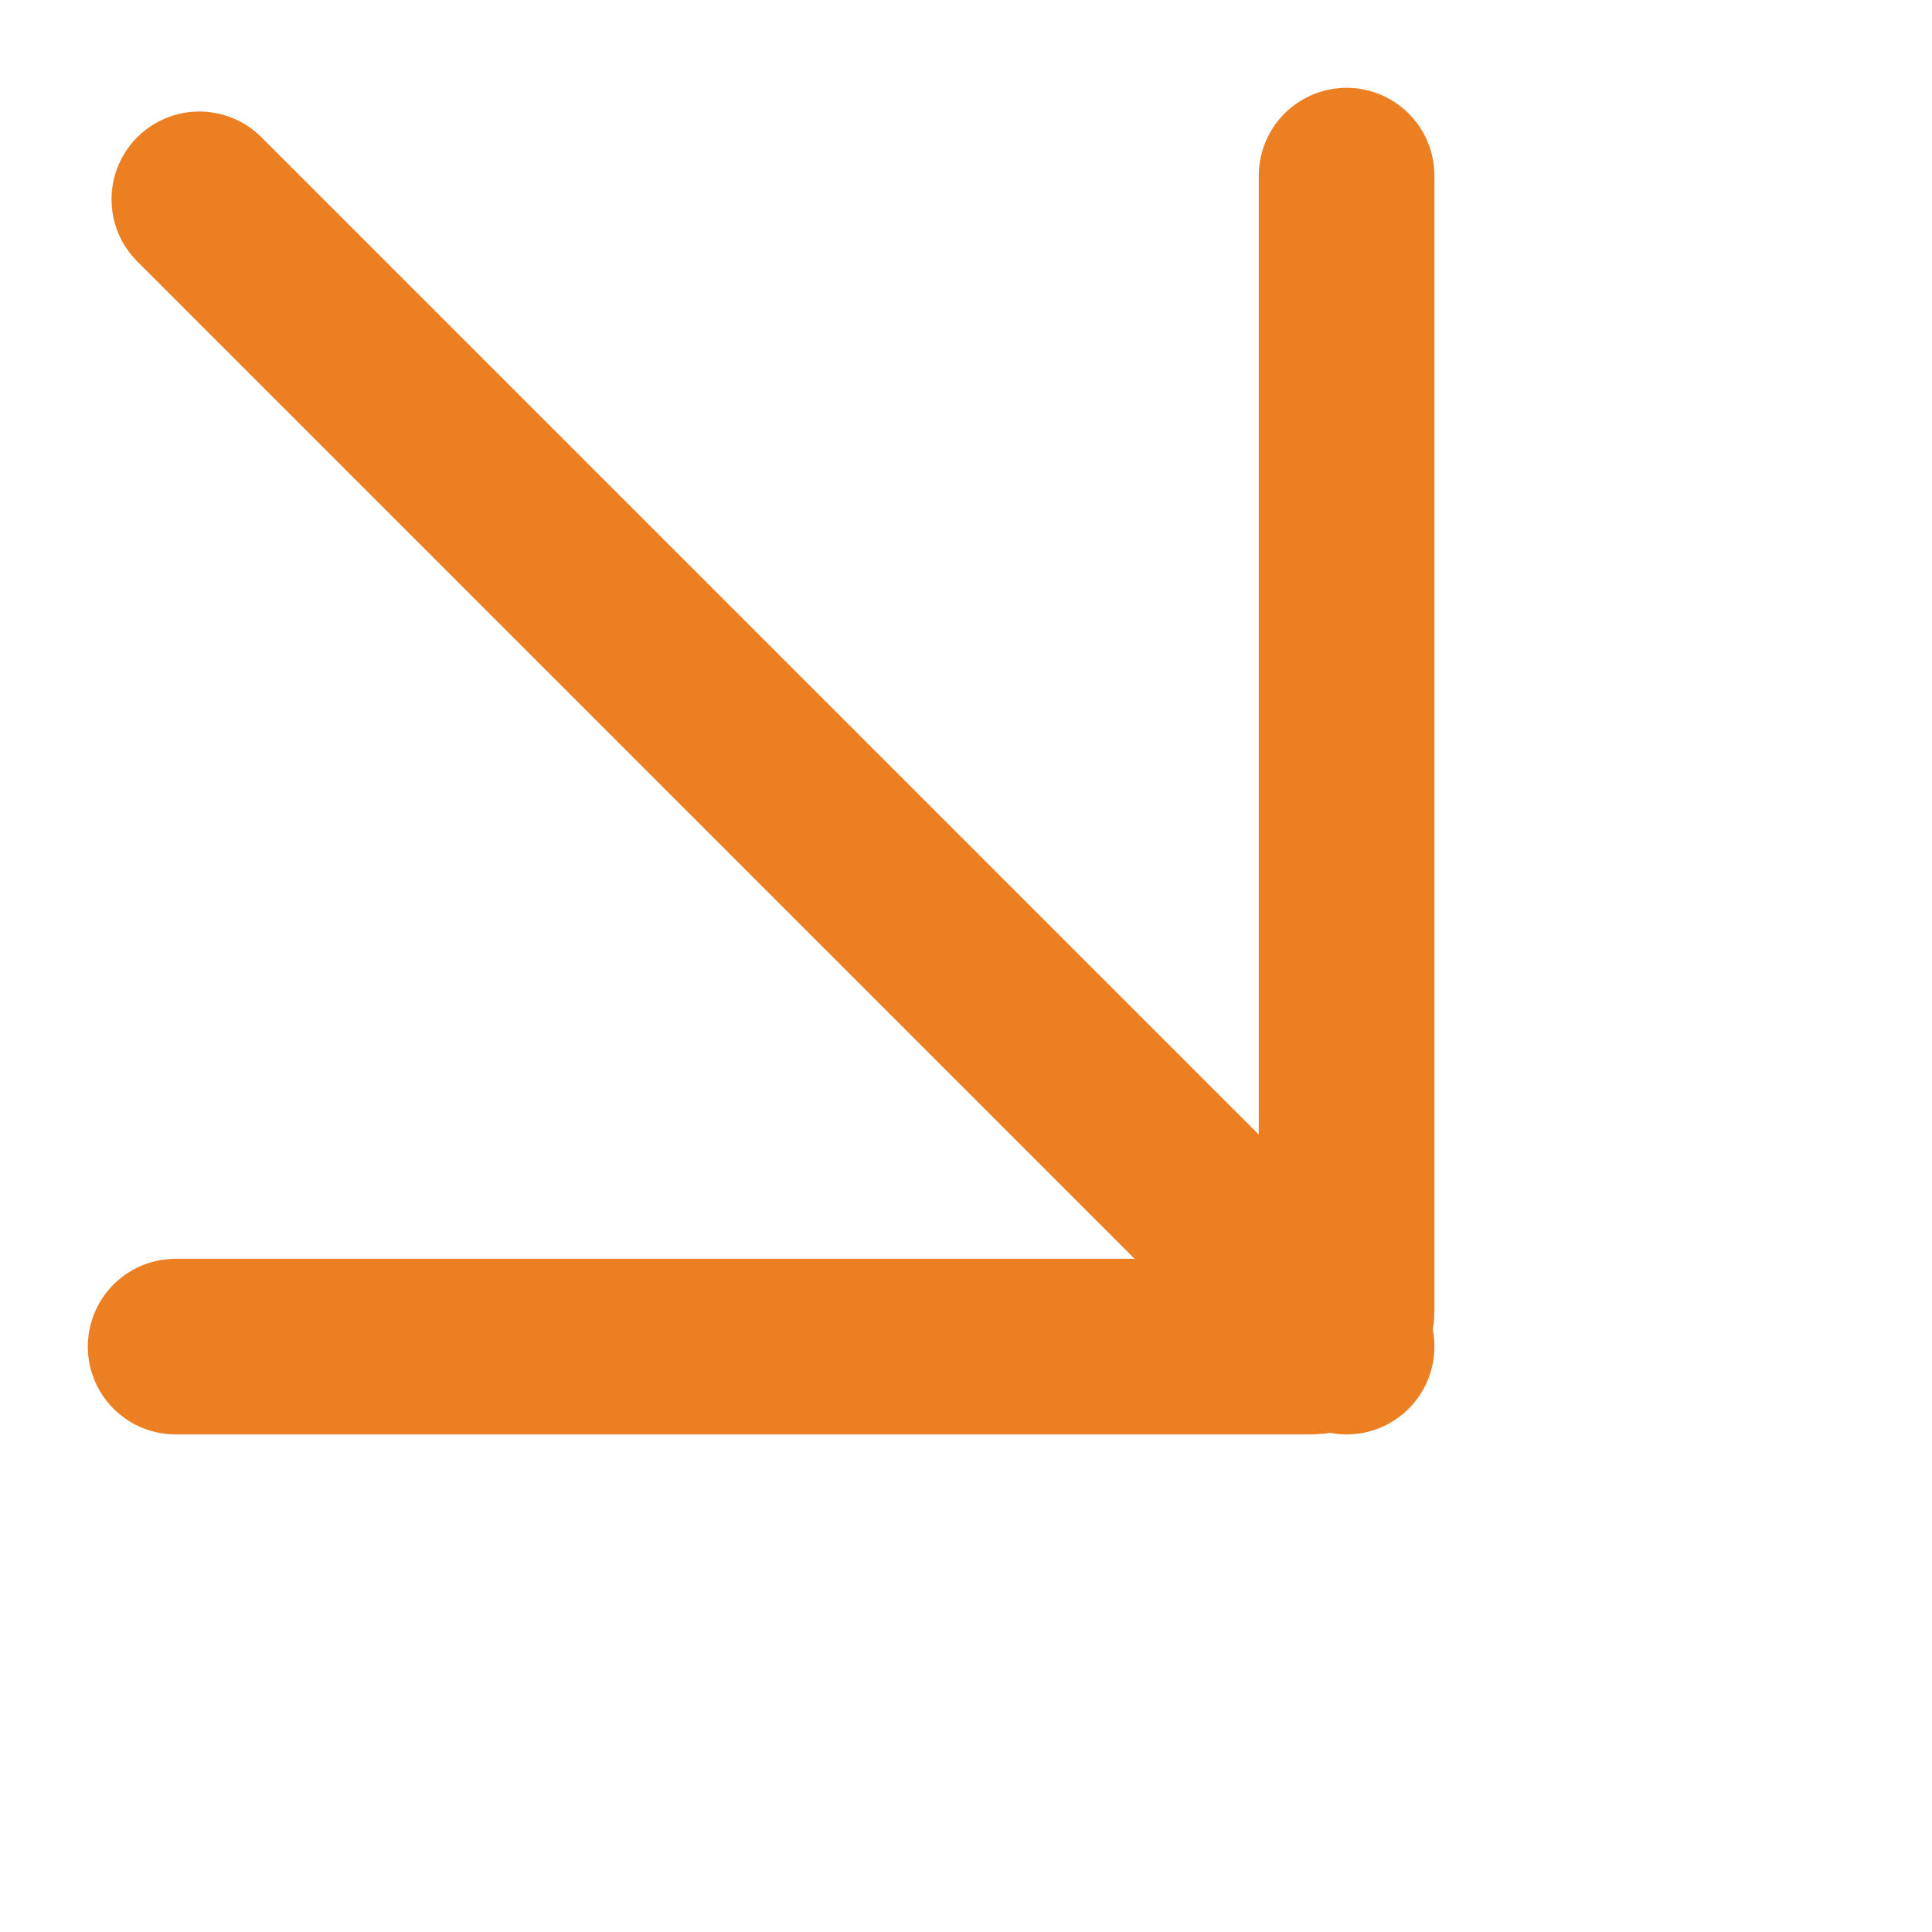 <svg width="11" height="11" viewBox="0 0 11 11" fill="none" xmlns="http://www.w3.org/2000/svg">
<path d="M7.667 7.667L1.135 1.135" stroke="#ED7F23" stroke-linecap="round" stroke-linejoin="round"/>
<path d="M1 7.667L7.37 7.667L7.461 7.667C7.575 7.667 7.667 7.575 7.667 7.461V7.461L7.667 1" stroke="#ED7F23" stroke-linecap="round" stroke-linejoin="round"/>
</svg>
